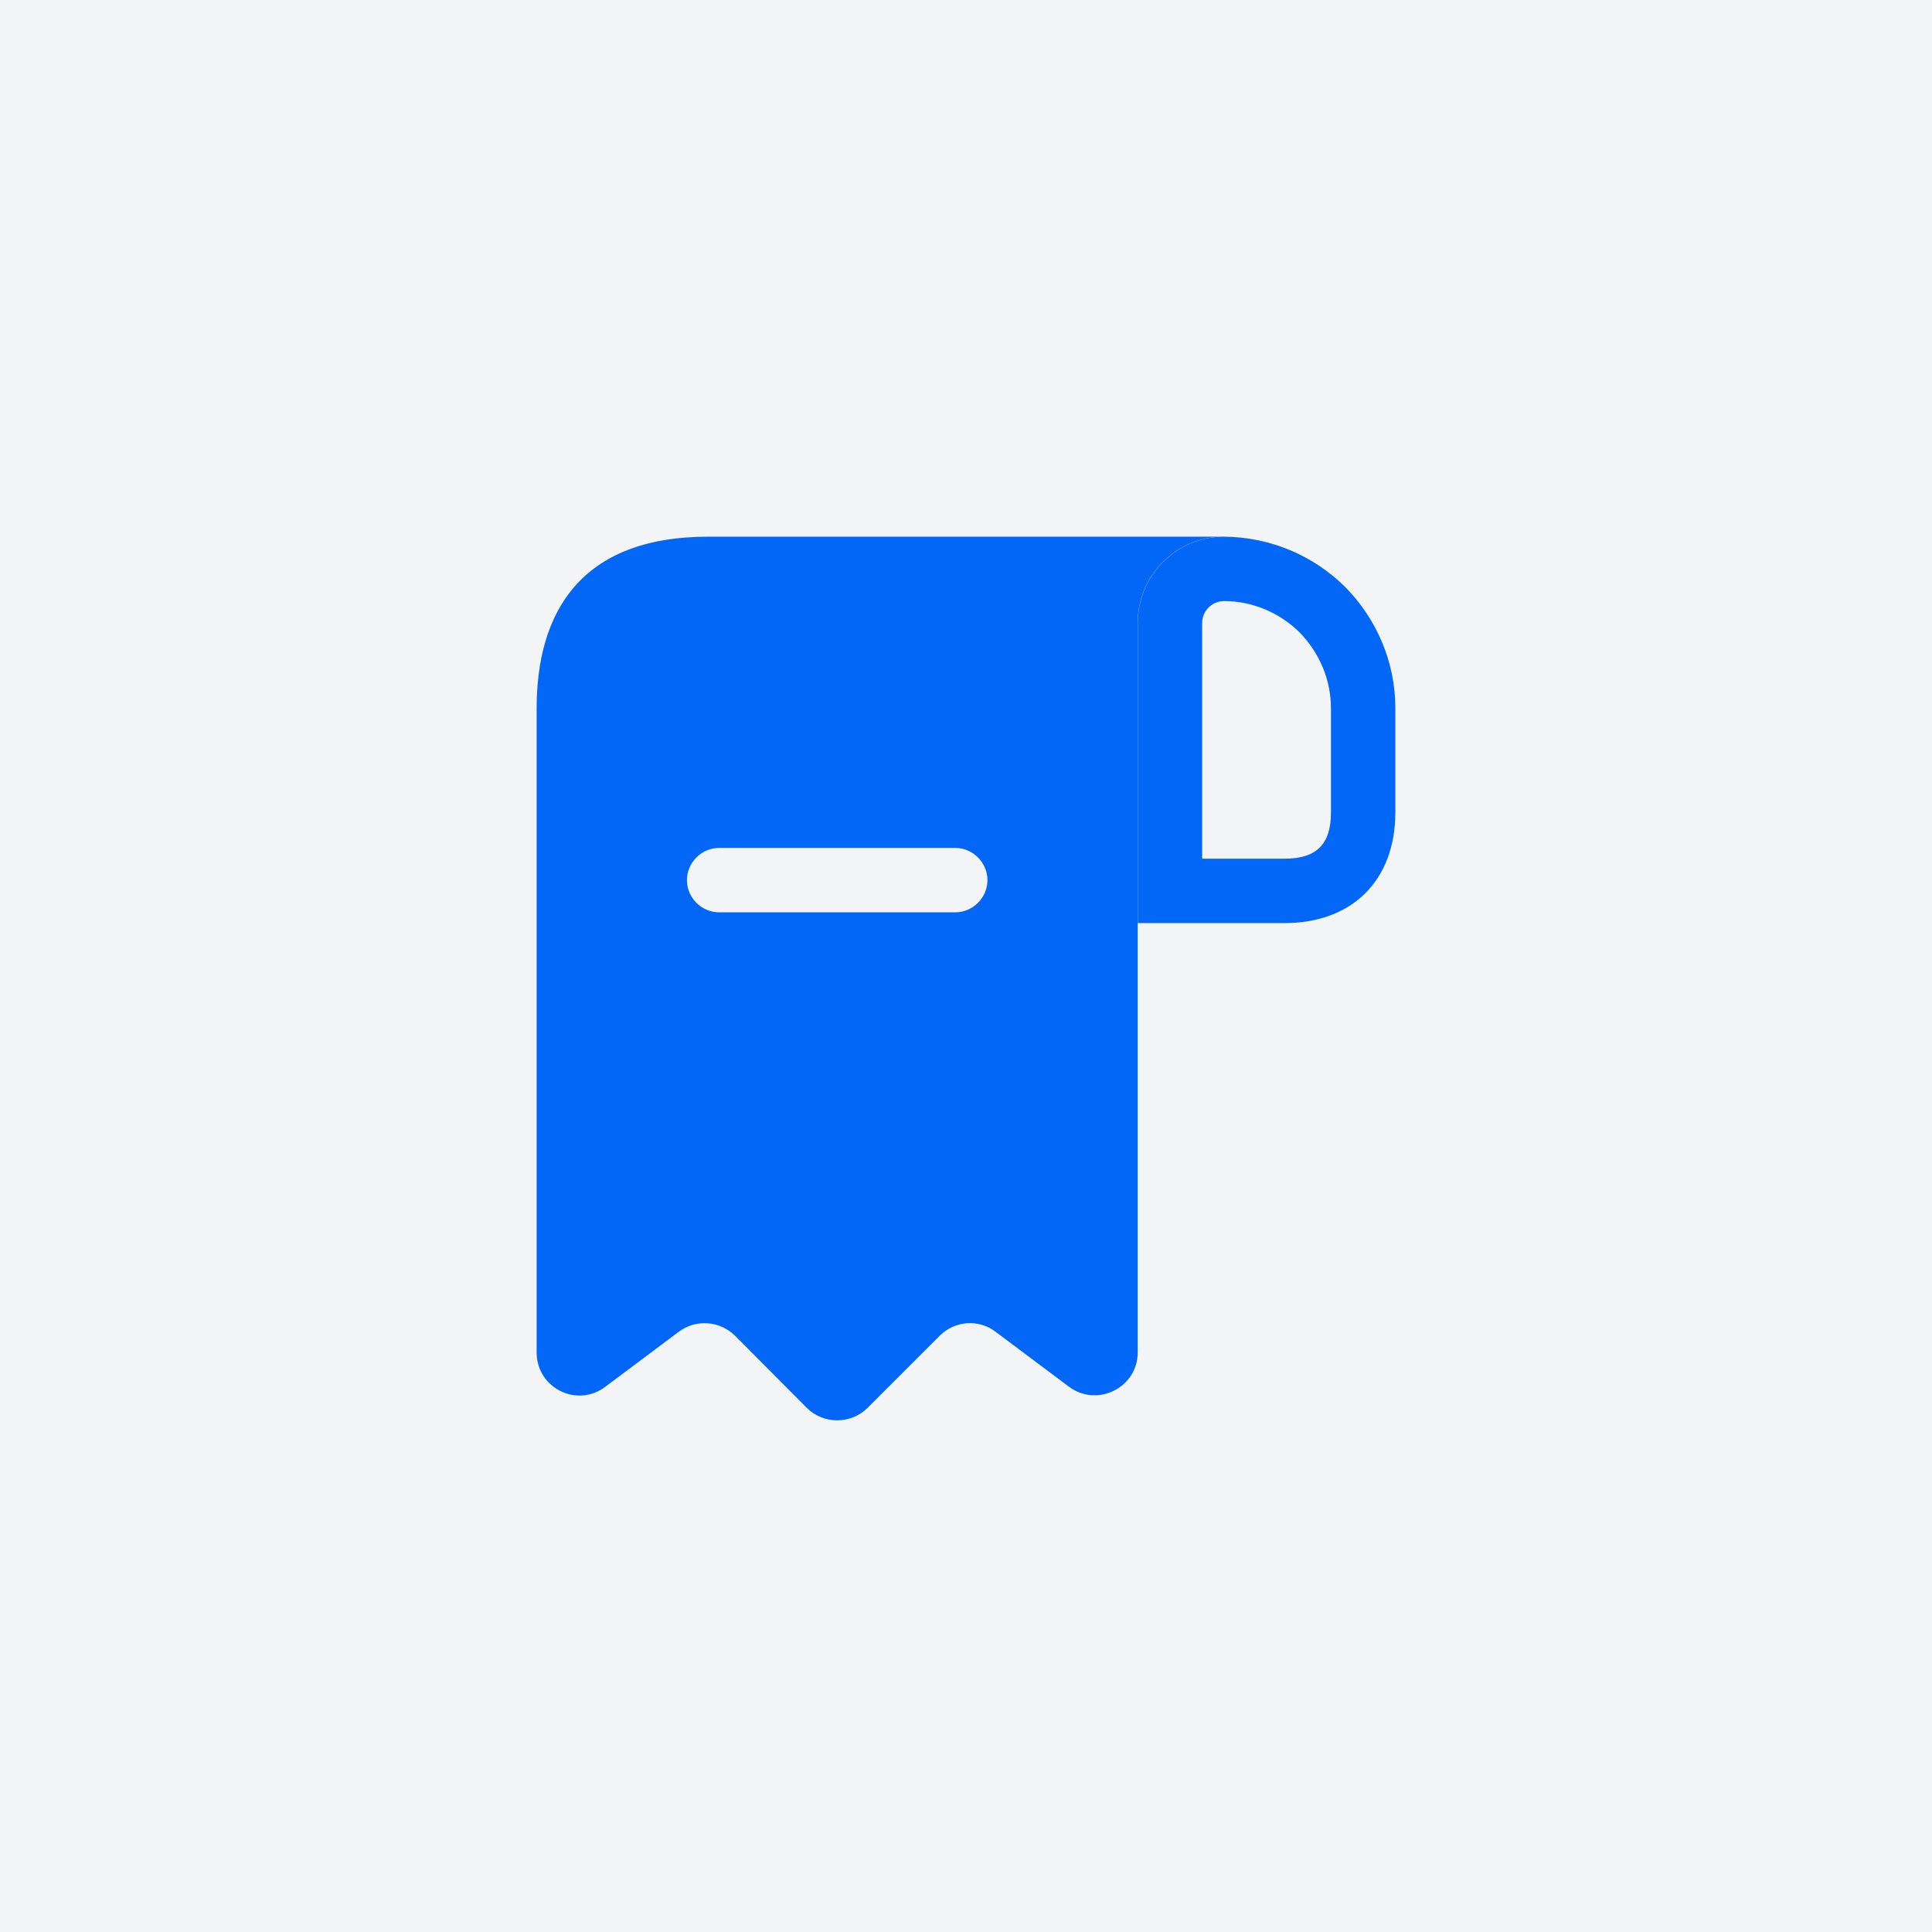 <?xml version="1.0" encoding="UTF-8"?> <svg xmlns="http://www.w3.org/2000/svg" width="60" height="60" viewBox="0 0 60 60" fill="none"><rect width="60" height="60" fill="#F3F4F6"></rect><path d="M23.333 16.667H21.999C17.999 16.667 16.666 19.053 16.666 22V23.333V42C16.666 43.107 17.919 43.733 18.799 43.067L21.079 41.36C21.613 40.96 22.359 41.013 22.839 41.493L25.053 43.72C25.573 44.24 26.426 44.24 26.946 43.72L29.186 41.48C29.653 41.013 30.399 40.96 30.919 41.36L33.199 43.067C34.079 43.72 35.333 43.093 35.333 42V19.333C35.333 17.867 36.533 16.667 37.999 16.667H23.333ZM29.666 28.333H22.333C21.786 28.333 21.333 27.88 21.333 27.333C21.333 26.787 21.786 26.333 22.333 26.333H29.666C30.213 26.333 30.666 26.787 30.666 27.333C30.666 27.88 30.213 28.333 29.666 28.333Z" fill="#0267F7"></path><path d="M38.014 16.667V18.667C38.894 18.667 39.734 19.027 40.347 19.627C40.987 20.28 41.334 21.12 41.334 22V25.227C41.334 26.213 40.894 26.667 39.894 26.667H37.334V19.347C37.334 18.973 37.641 18.667 38.014 18.667V16.667ZM38.014 16.667C36.534 16.667 35.334 17.867 35.334 19.347V28.667H39.894C42.001 28.667 43.334 27.333 43.334 25.227V22C43.334 20.533 42.734 19.2 41.774 18.227C40.801 17.267 39.481 16.68 38.014 16.667C38.014 16.667 38.027 16.667 38.014 16.667Z" fill="#0267F7"></path></svg> 